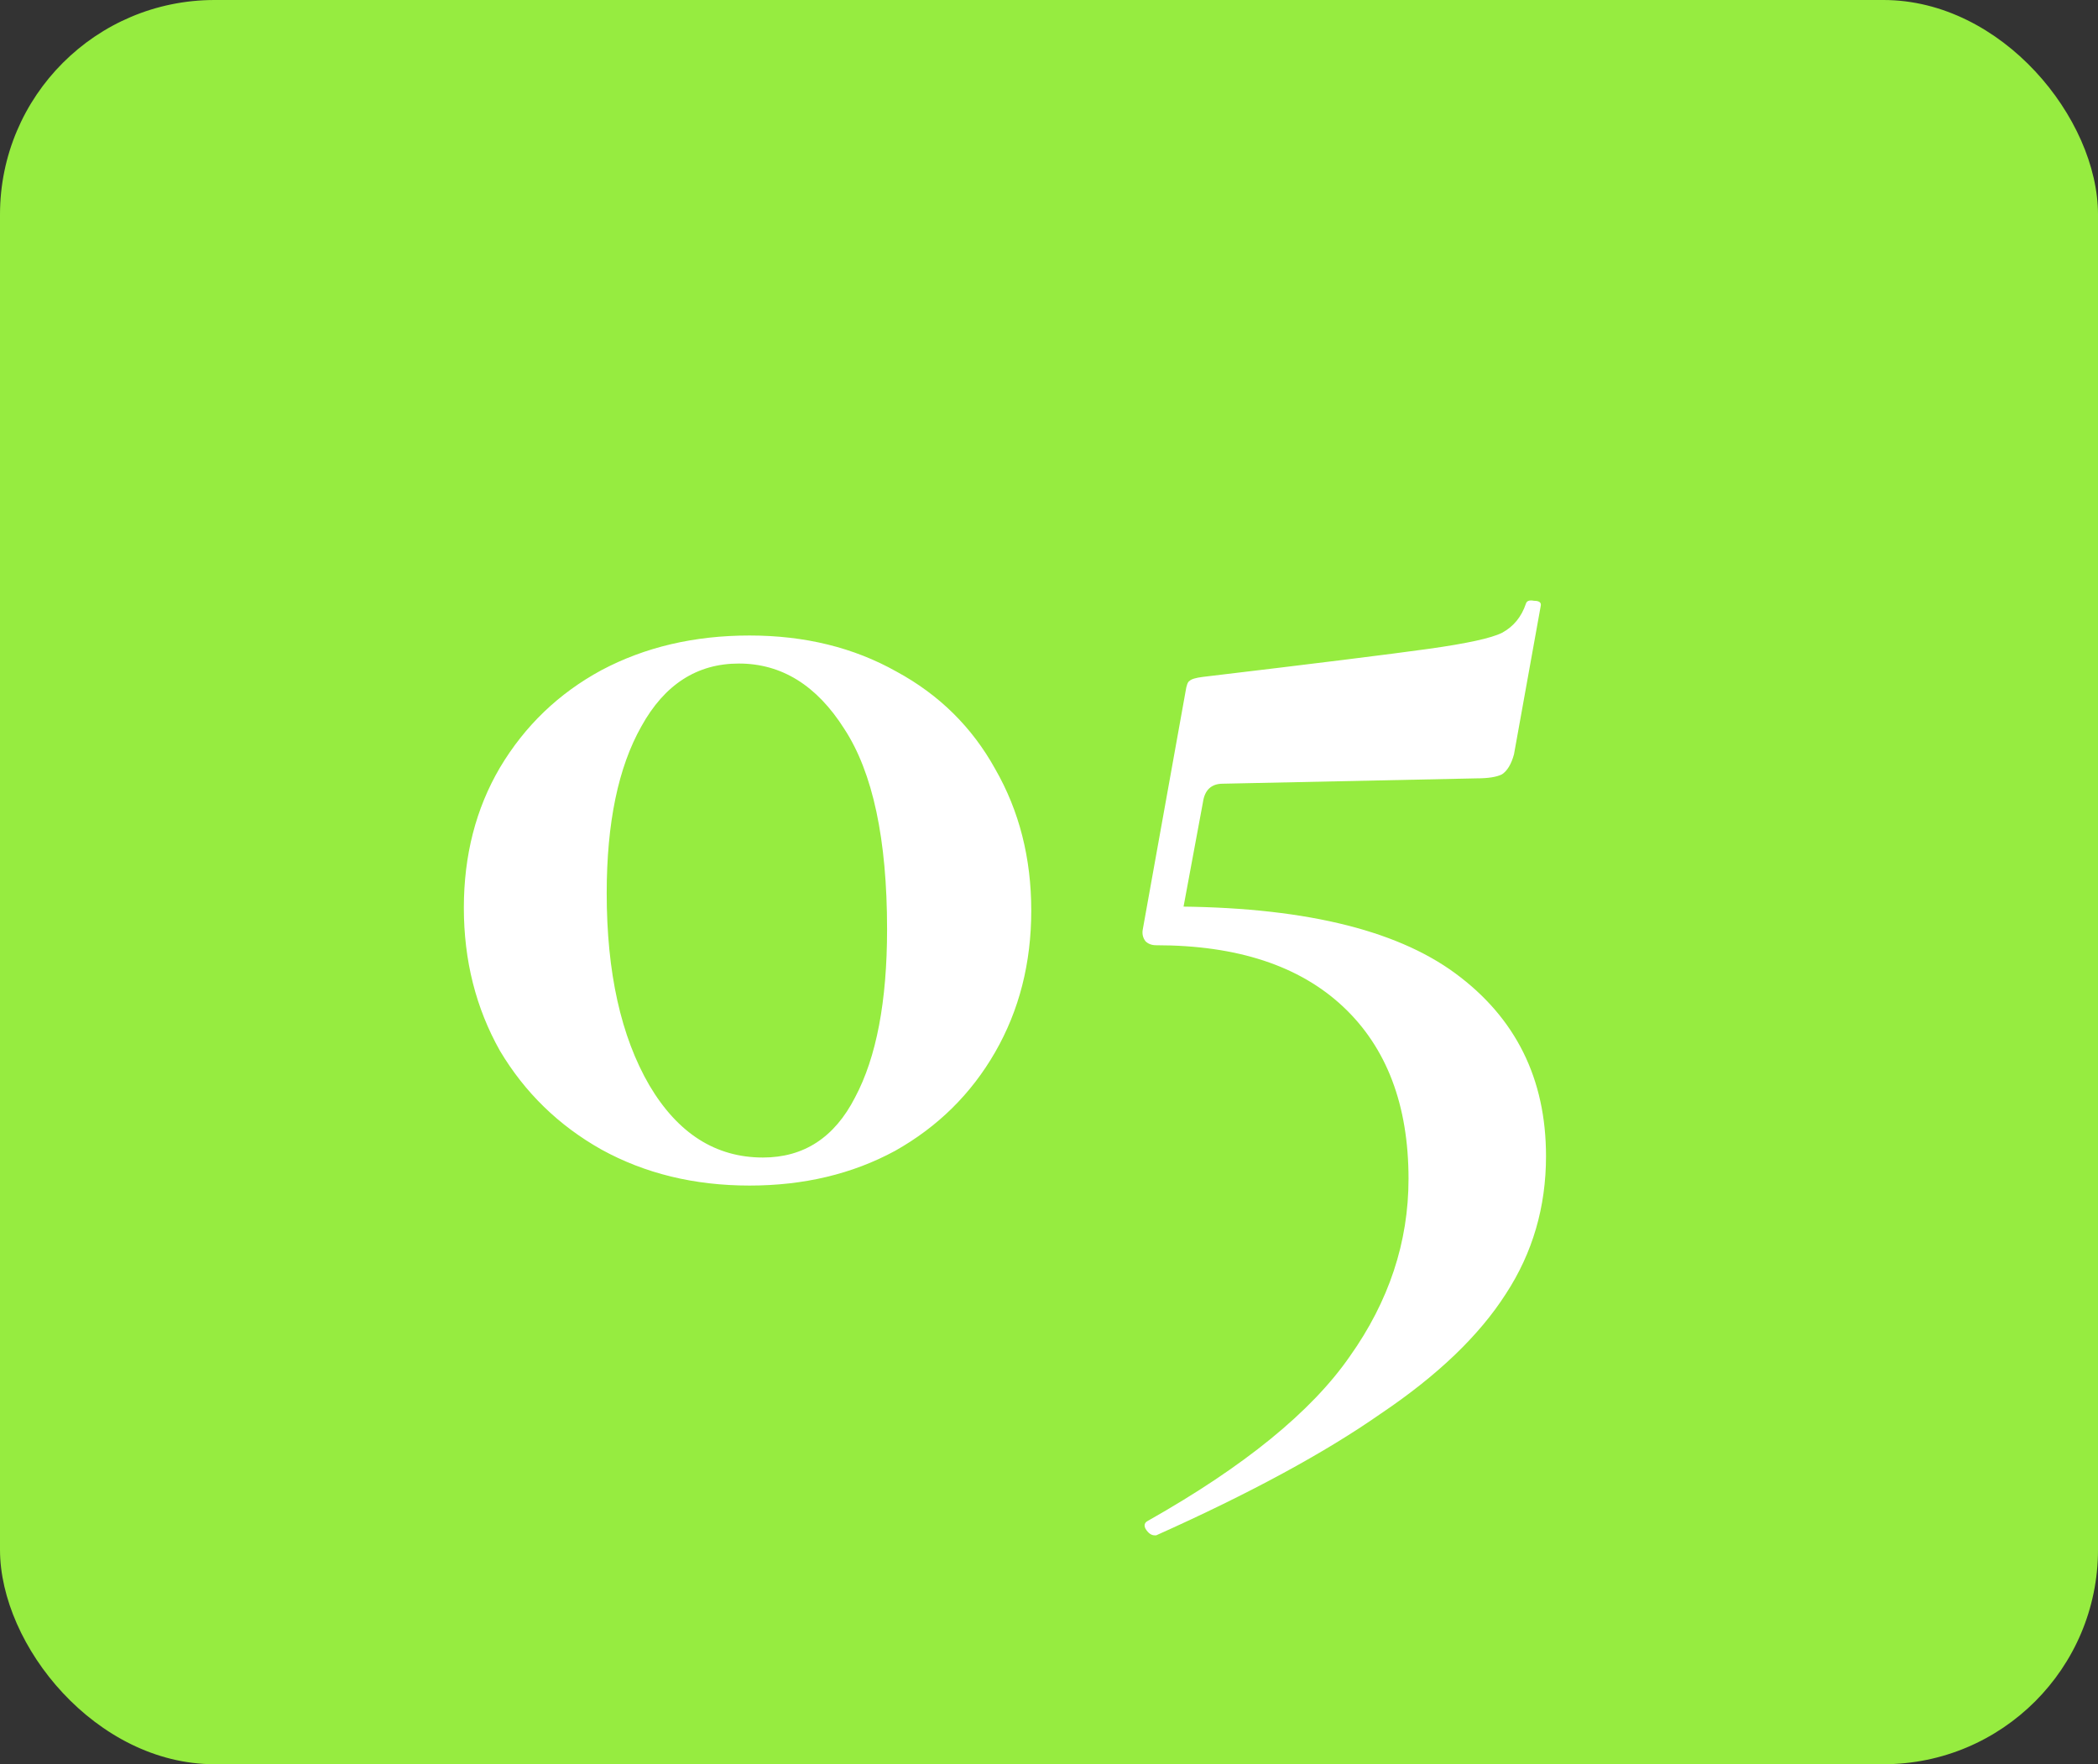 <?xml version="1.0" encoding="UTF-8"?> <svg xmlns="http://www.w3.org/2000/svg" width="88" height="74" viewBox="0 0 88 74" fill="none"><rect x="0" y="0" width="88" height="74" fill="#333333" stroke="none"/><rect width="88" height="74" rx="9" fill="#96EC40"></rect><path d="M31.44 49.728C29.125 49.728 27.053 49.224 25.224 48.216C23.432 47.208 22.013 45.827 20.968 44.072C19.96 42.28 19.456 40.283 19.456 38.08C19.456 35.877 19.96 33.917 20.968 32.2C22.013 30.445 23.432 29.083 25.224 28.112C27.053 27.141 29.125 26.656 31.44 26.656C33.755 26.656 35.808 27.16 37.6 28.168C39.392 29.139 40.773 30.501 41.744 32.256C42.752 34.011 43.256 35.989 43.256 38.192C43.256 40.395 42.752 42.373 41.744 44.128C40.736 45.883 39.336 47.264 37.544 48.272C35.752 49.243 33.717 49.728 31.44 49.728ZM32 48.552C33.717 48.552 35.005 47.712 35.864 46.032C36.76 44.352 37.208 42 37.208 38.976C37.208 35.205 36.611 32.405 35.416 30.576C34.259 28.747 32.784 27.832 30.992 27.832C29.237 27.832 27.875 28.709 26.904 30.464C25.933 32.181 25.448 34.515 25.448 37.464C25.448 40.787 26.045 43.475 27.24 45.528C28.435 47.544 30.021 48.552 32 48.552ZM49.056 38.024C54.506 38.024 58.501 38.957 61.039 40.824C63.578 42.691 64.847 45.248 64.847 48.496C64.847 50.624 64.287 52.547 63.167 54.264C62.047 56.019 60.293 57.699 57.904 59.304C55.551 60.947 52.416 62.645 48.495 64.4H48.44C48.29 64.4 48.16 64.307 48.047 64.12C47.973 63.971 48.01 63.859 48.16 63.784C52.191 61.507 55.01 59.211 56.615 56.896C58.258 54.581 59.08 52.099 59.08 49.448C59.08 46.349 58.165 43.941 56.336 42.224C54.506 40.507 51.893 39.648 48.495 39.648C48.309 39.648 48.16 39.592 48.047 39.48C47.935 39.331 47.898 39.163 47.935 38.976L49.727 29.008C49.765 28.747 49.821 28.597 49.895 28.56C49.97 28.485 50.157 28.429 50.456 28.392C55.16 27.832 58.314 27.44 59.919 27.216C61.525 26.992 62.551 26.768 62.999 26.544C63.485 26.283 63.821 25.872 64.007 25.312C64.045 25.2 64.157 25.163 64.344 25.2C64.567 25.2 64.661 25.275 64.624 25.424L63.504 31.64C63.392 32.051 63.224 32.331 62.999 32.48C62.776 32.592 62.421 32.648 61.935 32.648L51.295 32.872C50.81 32.872 50.53 33.133 50.456 33.656L49.447 39.088L49.056 38.024Z" fill="white"></path></svg> 